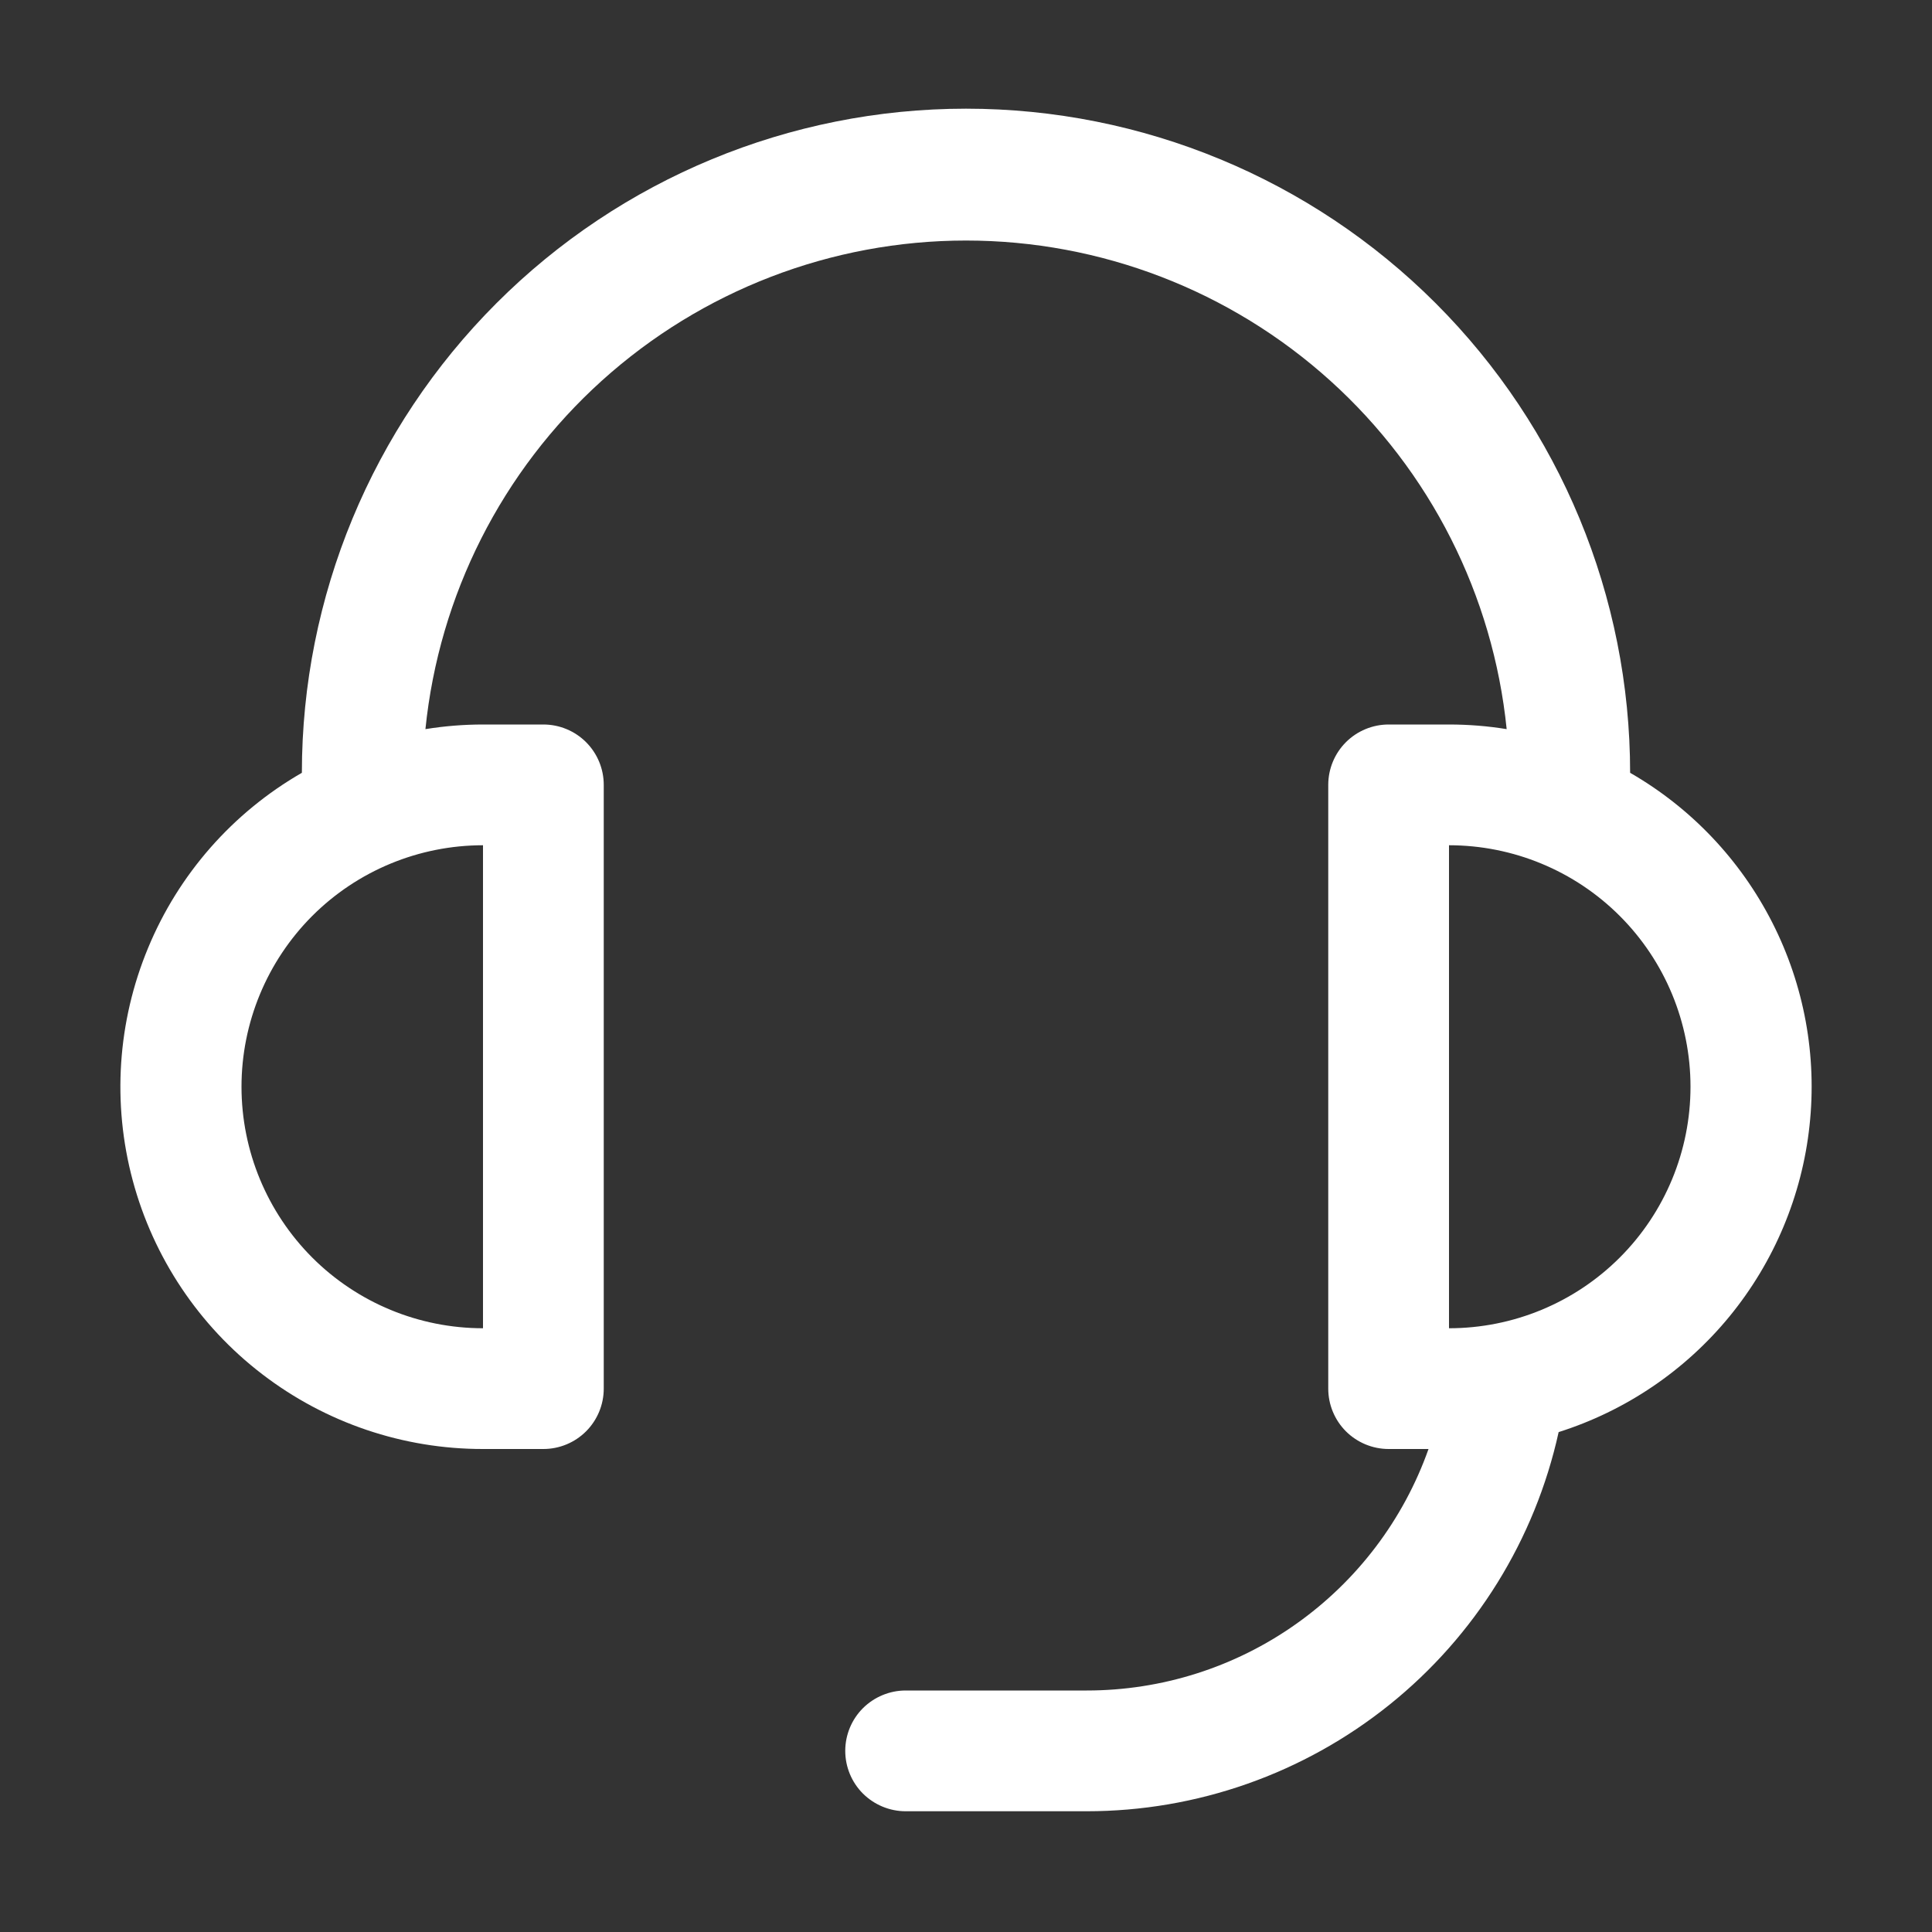<svg width="20" height="20" viewBox="0 0 20 20" fill="none" xmlns="http://www.w3.org/2000/svg">
<rect x="0" y="0" width="20" height="20" fill="#333333" stroke="none"/>
<path d="M16.875 8C17.506 8.363 18.017 8.902 18.347 9.551C18.677 10.2 18.811 10.93 18.732 11.654C18.654 12.377 18.366 13.063 17.905 13.626C17.444 14.189 16.829 14.605 16.135 14.825C15.89 15.938 15.272 16.934 14.384 17.647C13.495 18.361 12.39 18.75 11.25 18.75H9.375C9.21 18.75 9.051 18.684 8.933 18.567C8.816 18.45 8.75 18.291 8.75 18.125C8.75 17.959 8.816 17.8 8.933 17.683C9.051 17.566 9.21 17.5 9.375 17.5H11.25C12.026 17.5 12.783 17.26 13.416 16.812C14.05 16.364 14.529 15.731 14.788 15H14.375C14.21 15 14.05 14.934 13.933 14.817C13.816 14.7 13.75 14.541 13.75 14.375V8.125C13.75 7.959 13.816 7.8 13.933 7.683C14.05 7.566 14.21 7.5 14.375 7.5H15C15.203 7.5 15.402 7.516 15.597 7.548C15.456 6.161 14.806 4.876 13.772 3.942C12.738 3.008 11.394 2.49 10 2.49C8.607 2.49 7.263 3.008 6.229 3.942C5.195 4.876 4.545 6.161 4.404 7.548C4.601 7.516 4.801 7.5 5 7.5H5.625C5.791 7.5 5.95 7.566 6.067 7.683C6.184 7.8 6.25 7.959 6.25 8.125V14.375C6.25 14.541 6.184 14.7 6.067 14.817C5.95 14.934 5.791 15 5.625 15H5C4.174 15.001 3.371 14.729 2.715 14.226C2.059 13.724 1.588 13.018 1.374 12.22C1.16 11.422 1.216 10.576 1.533 9.813C1.849 9.049 2.409 8.412 3.125 8C3.125 6.177 3.85 4.428 5.139 3.139C6.428 1.849 8.177 1.125 10 1.125C11.824 1.125 13.572 1.849 14.862 3.139C16.151 4.428 16.875 6.177 16.875 8ZM5 8.75C4.337 8.75 3.701 9.013 3.232 9.482C2.764 9.951 2.5 10.587 2.5 11.25C2.5 11.913 2.764 12.549 3.232 13.018C3.701 13.487 4.337 13.75 5 13.75V8.75ZM17.5 11.25C17.5 10.587 17.237 9.951 16.768 9.482C16.299 9.013 15.663 8.75 15 8.75V13.75C15.663 13.75 16.299 13.487 16.768 13.018C17.237 12.549 17.5 11.913 17.5 11.25Z" fill="white"/>
</svg>
